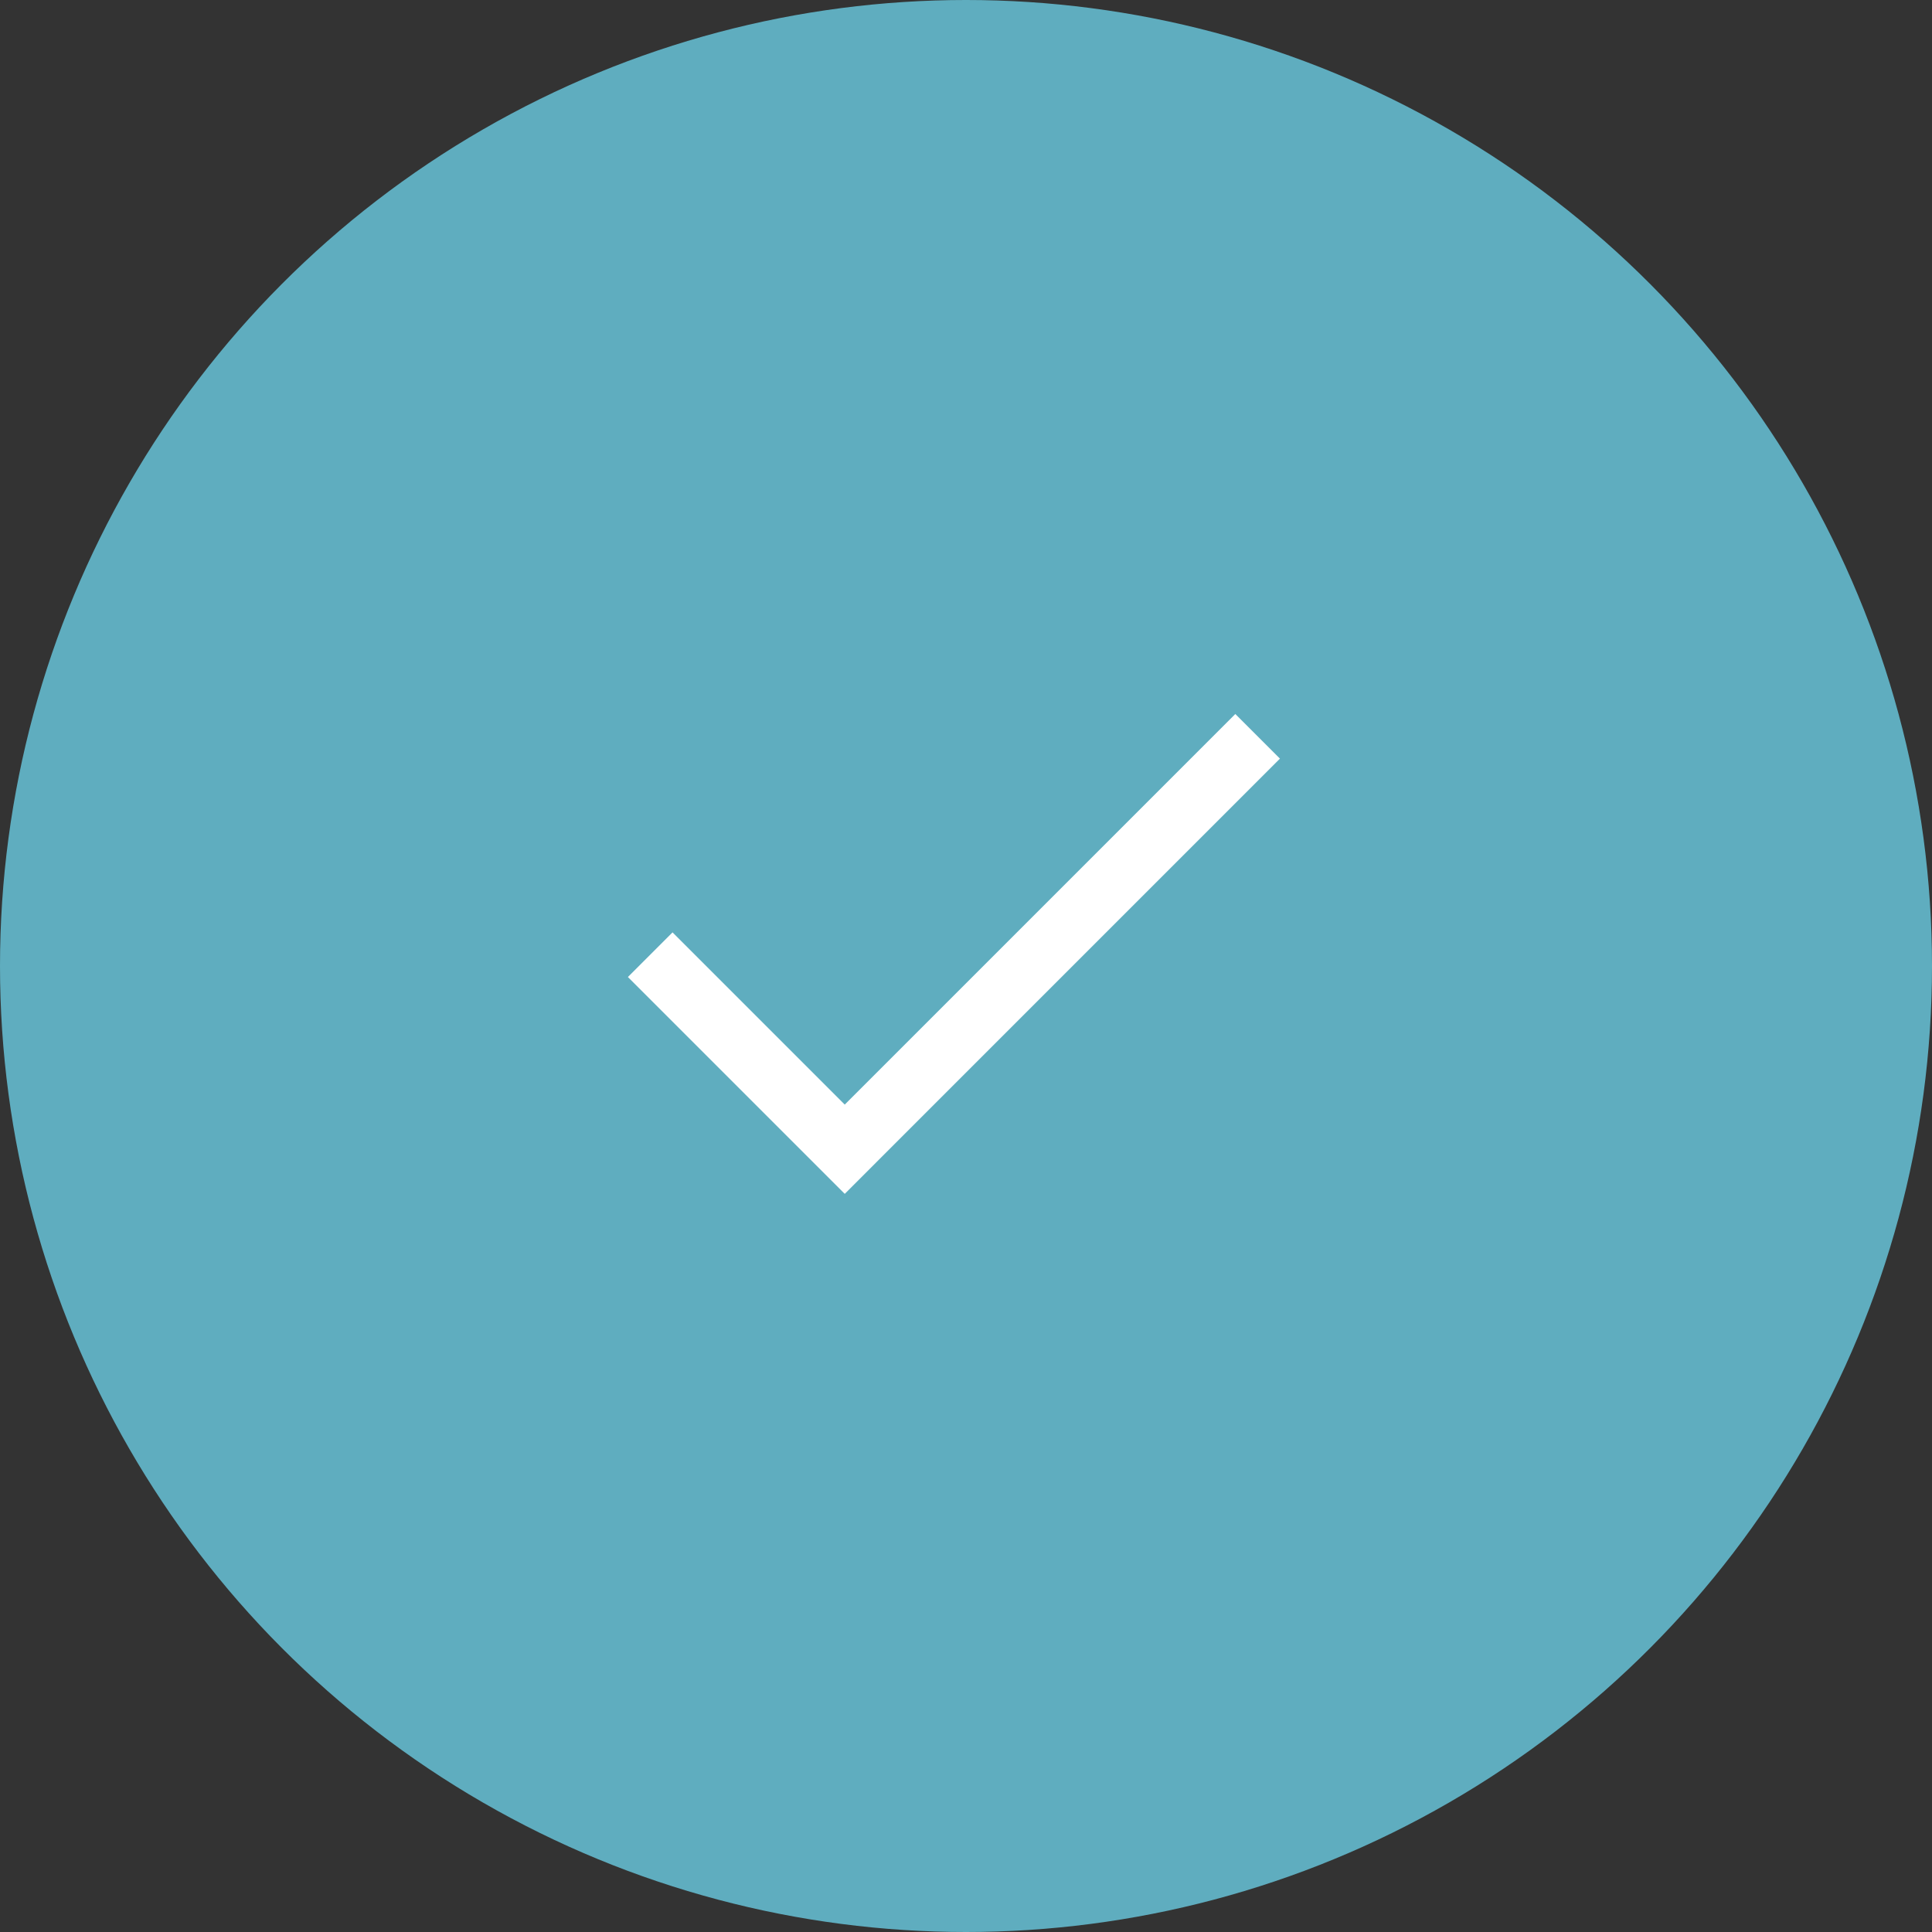 <?xml version="1.0" encoding="UTF-8"?> <svg xmlns="http://www.w3.org/2000/svg" width="80" height="80" viewBox="0 0 80 80" fill="none"><rect x="0" y="0" width="80" height="80" fill="#333333" stroke="none"/><circle cx="40" cy="40" r="40" fill="#5FADBF"></circle><path d="M27.848 38.608L34.979 45.739L51.152 29.565L53 31.413L34.979 49.435L26 40.456L27.848 38.608Z" fill="white"></path></svg> 